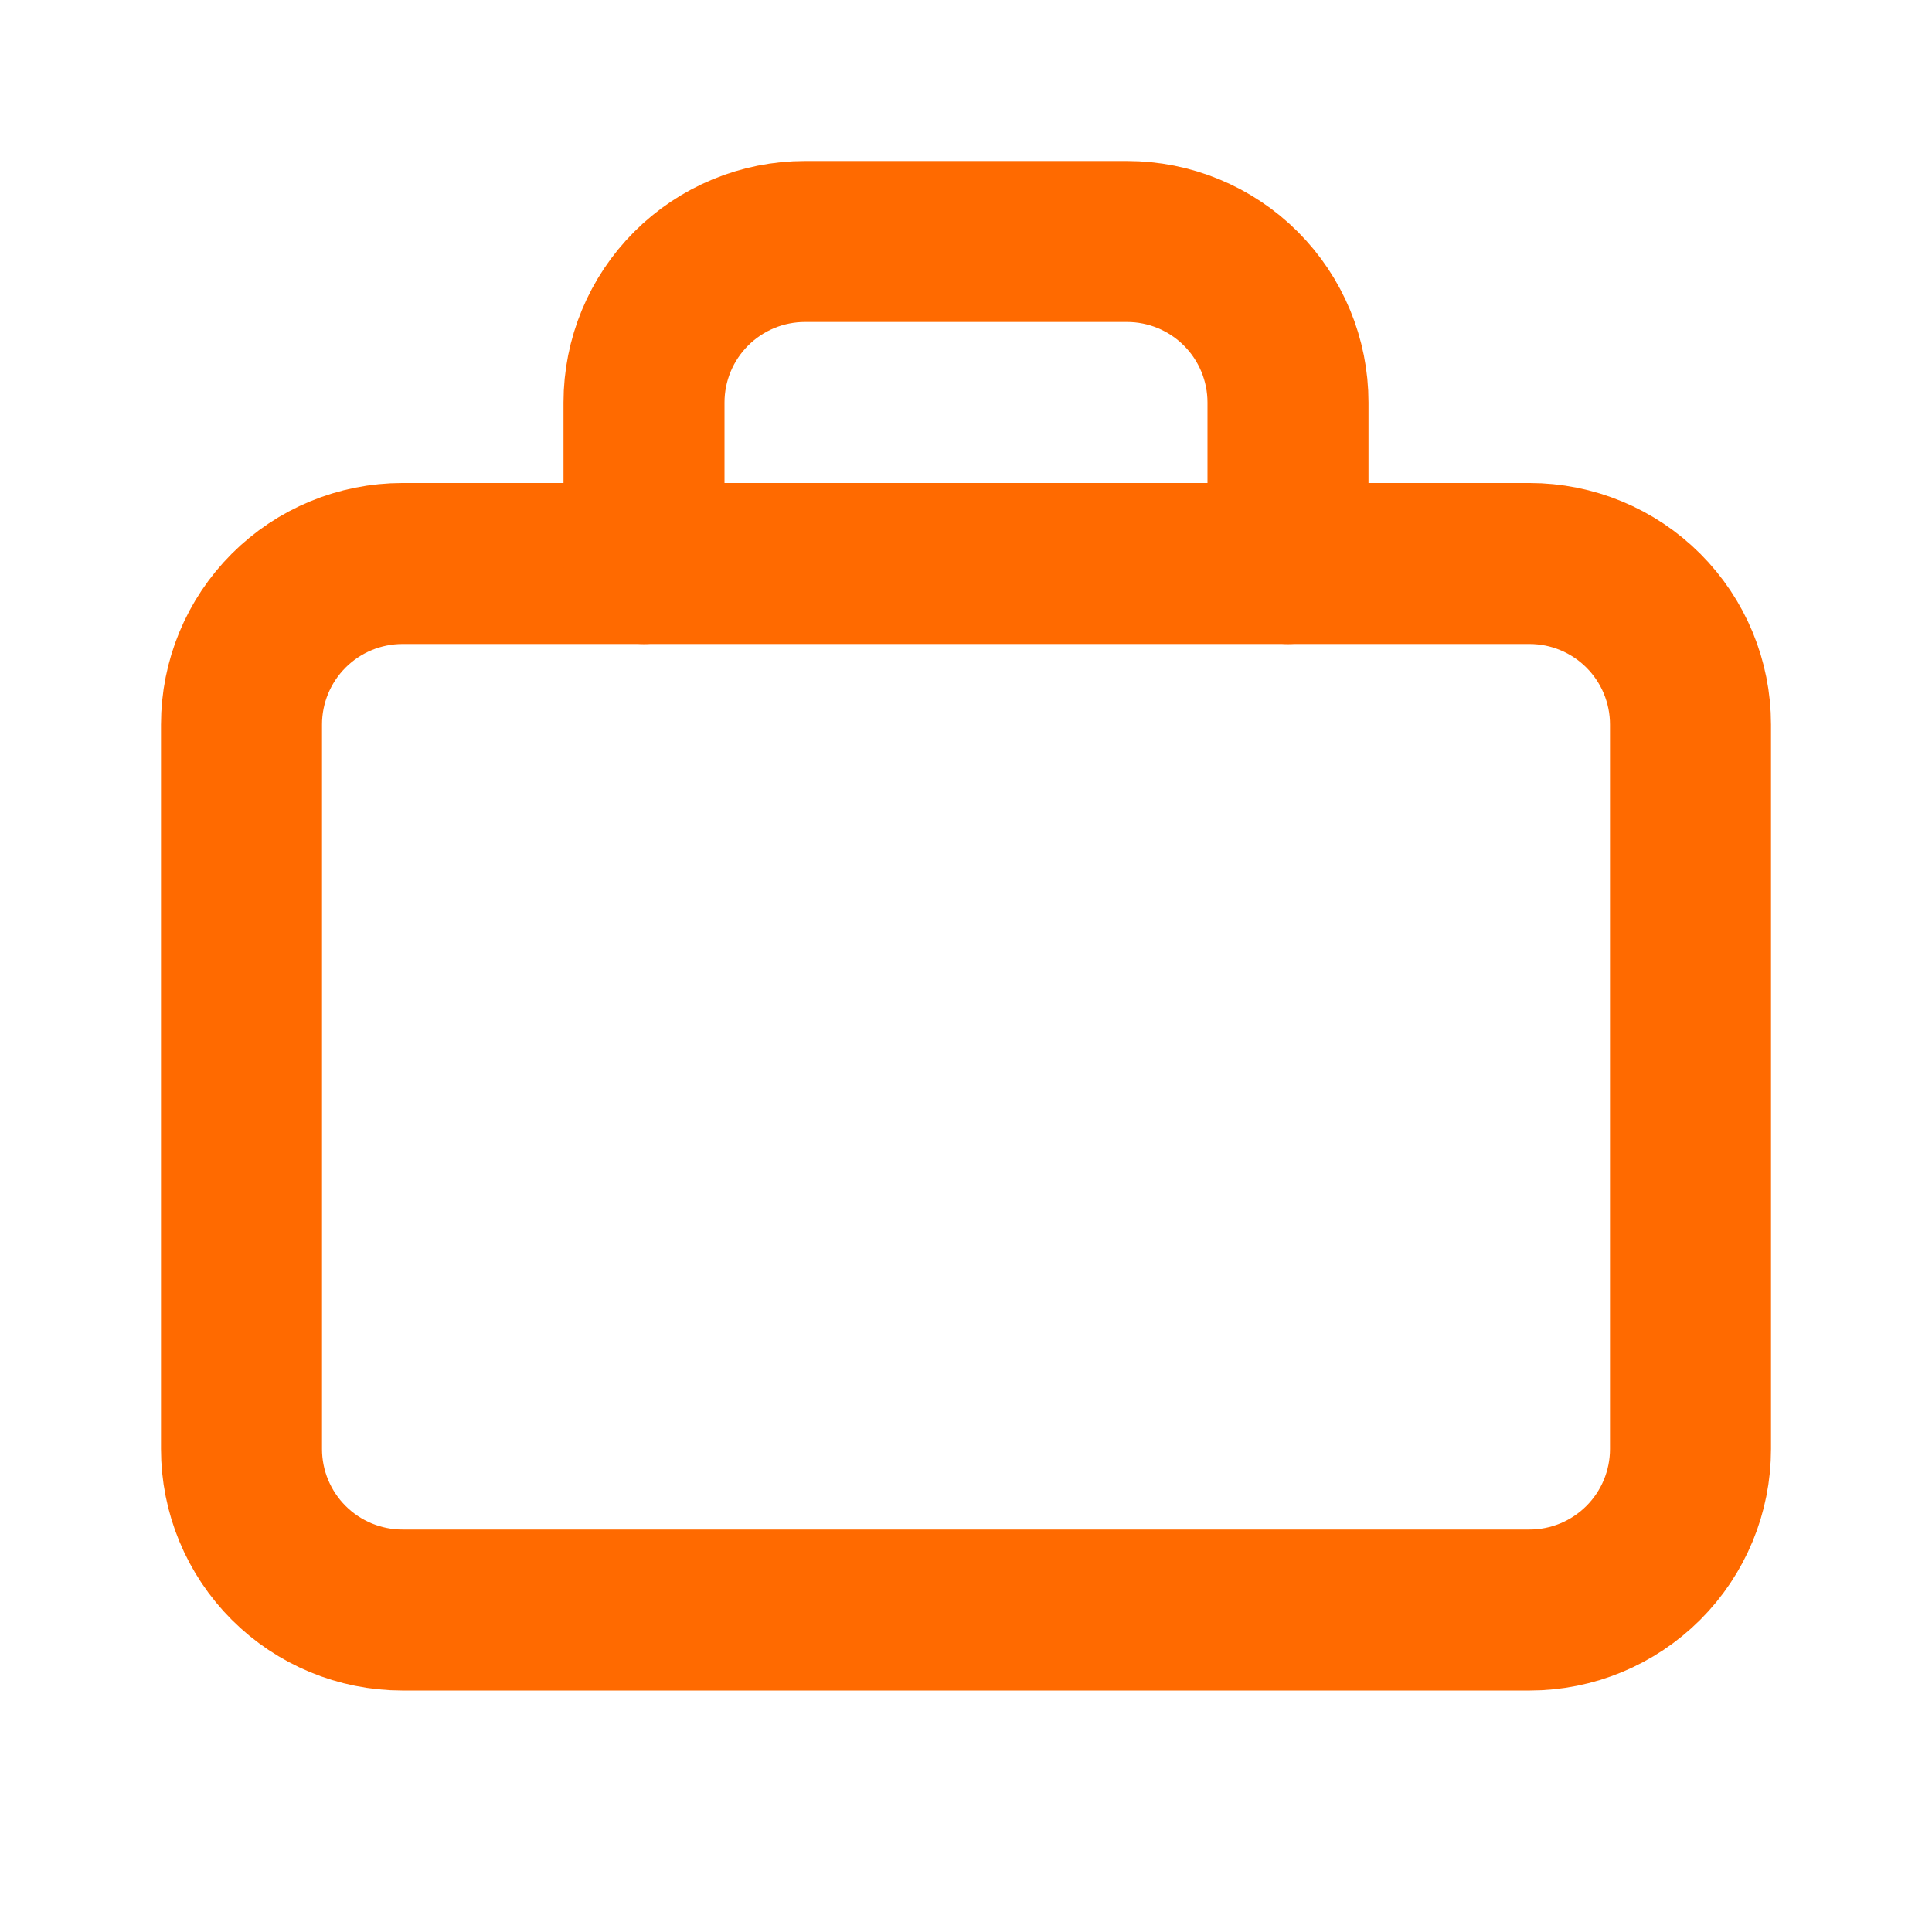 <svg xmlns="http://www.w3.org/2000/svg" fill="none" viewBox="0 0 95 95" height="95" width="95">
<g clip-path="url(#clip0_4204_78)">
<path stroke-linejoin="round" stroke-linecap="round" stroke-width="7.917" stroke="#FF6A00" d="M11.875 35.625C11.875 33.525 12.709 31.512 14.194 30.027C15.678 28.542 17.692 27.708 19.792 27.708H75.208C77.308 27.708 79.322 28.542 80.806 30.027C82.291 31.512 83.125 33.525 83.125 35.625V71.25C83.125 73.35 82.291 75.363 80.806 76.848C79.322 78.332 77.308 79.167 75.208 79.167H19.792C17.692 79.167 15.678 78.332 14.194 76.848C12.709 75.363 11.875 73.35 11.875 71.25V35.625Z"></path>
<path stroke-linejoin="round" stroke-linecap="round" stroke-width="7.917" stroke="#FF6A00" d="M31.667 27.708V19.792C31.667 17.692 32.501 15.678 33.986 14.194C35.47 12.709 37.484 11.875 39.583 11.875H55.417C57.516 11.875 59.53 12.709 61.015 14.194C62.499 15.678 63.333 17.692 63.333 19.792V27.708"></path>
</g>
<defs>
<clipPath id="clip0_4204_78">
<rect fill="white" height="95" width="95"></rect>
</clipPath>
</defs>
</svg>
